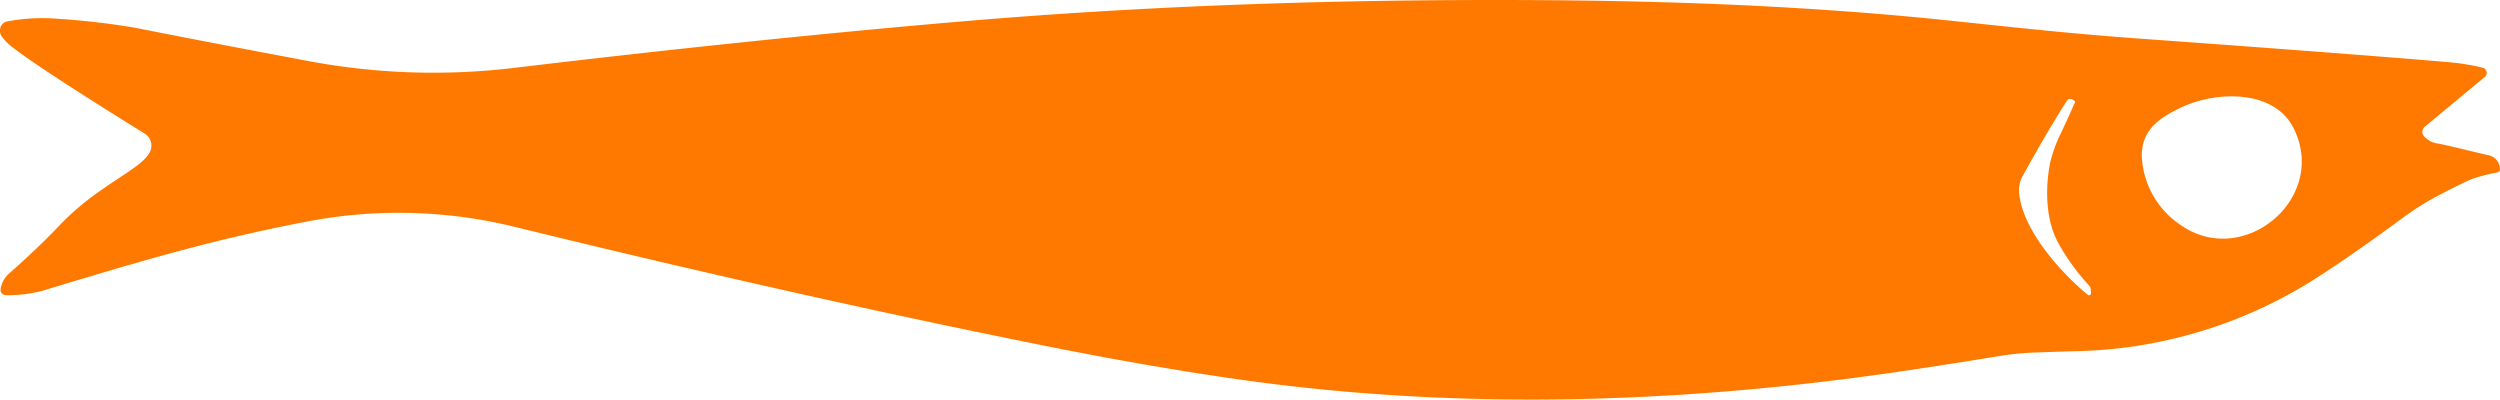 <svg xmlns="http://www.w3.org/2000/svg" width="419.006" height="66.962" viewBox="0 0 419.006 66.962"><path d="M925.8,312.062a3.679,3.679,0,0,0,2.44,1.25q1.36.259,8.16,1.91a2.4,2.4,0,0,1,2.13,2.29.535.535,0,0,1-.47.63,33.667,33.667,0,0,0-4.13,1.06q-1.89.8-5.91,2.91a44,44,0,0,0-5.57,3.5q-12.72,9.33-18.6,12.57a77.723,77.723,0,0,1-36.92,9.93q-.761.02-6.33.21a49.114,49.114,0,0,0-6.27.64q-8.34,1.369-15.88,2.48c-36.51,5.39-73.71,6.6-110,1.57q-15.491-2.149-33.72-5.8-40.84-8.18-88.78-19.91a81.328,81.328,0,0,0-35.05-.91c-15.37,2.95-27.01,6.35-44.1,11.54a22.6,22.6,0,0,1-6.27.78.887.887,0,0,1-.91-.861.865.865,0,0,1,.02-.209,4.32,4.32,0,0,1,1.27-2.43q5.09-4.48,8.83-8.44a44.292,44.292,0,0,1,6.44-5.45c4.2-2.98,7.47-4.63,8.47-6.6a2.365,2.365,0,0,0-.86-3.08q-17.56-10.89-22.07-14.41a7.965,7.965,0,0,1-1.95-1.97,1.66,1.66,0,0,1,.461-2.241,1.376,1.376,0,0,1,.459-.179,31.811,31.811,0,0,1,8.55-.45,124.936,124.936,0,0,1,13.03,1.52q10.9,2.171,28.62,5.5a113.365,113.365,0,0,0,34.6,1.23q40.71-4.86,75.23-7.81,41.97-3.58,88.99-3.59c27.3-.01,52.45.87,77.93,3.59,10.95,1.16,20.06,2.13,30.35,2.87q35.94,2.59,51.71,3.94a39.223,39.223,0,0,1,5.92.94.9.9,0,0,1,.36,1.57l-9.95,8.25a1.111,1.111,0,0,0-.23,1.66m-40.79,14.89c10.52,7.38,24.78-4.47,18.95-16.19-3.26-6.55-12.81-6.22-18.45-3.69-4.61,2.07-7.75,4.52-6.85,9.95a14.636,14.636,0,0,0,6.35,9.93m-20.6,2.84c-2.06-3.89-2.08-9.07-1.28-13.24a23.5,23.5,0,0,1,1.86-5.08q1.211-2.58,2.32-5.1a.148.148,0,0,0-.06-.21l-.3-.19a.677.677,0,0,0-1.05.24q-2.891,4.47-7.3,12.4a5.039,5.039,0,0,0-.66,2.96c.54,6.07,6.73,13.13,11.52,17.09a.313.313,0,0,0,.454-.051.359.359,0,0,0,.076-.259l-.04-.53a1.09,1.09,0,0,0-.18-.62,35.811,35.811,0,0,1-5.36-7.41" transform="translate(-519.532 -289.242)" fill="#ff7900"/></svg>